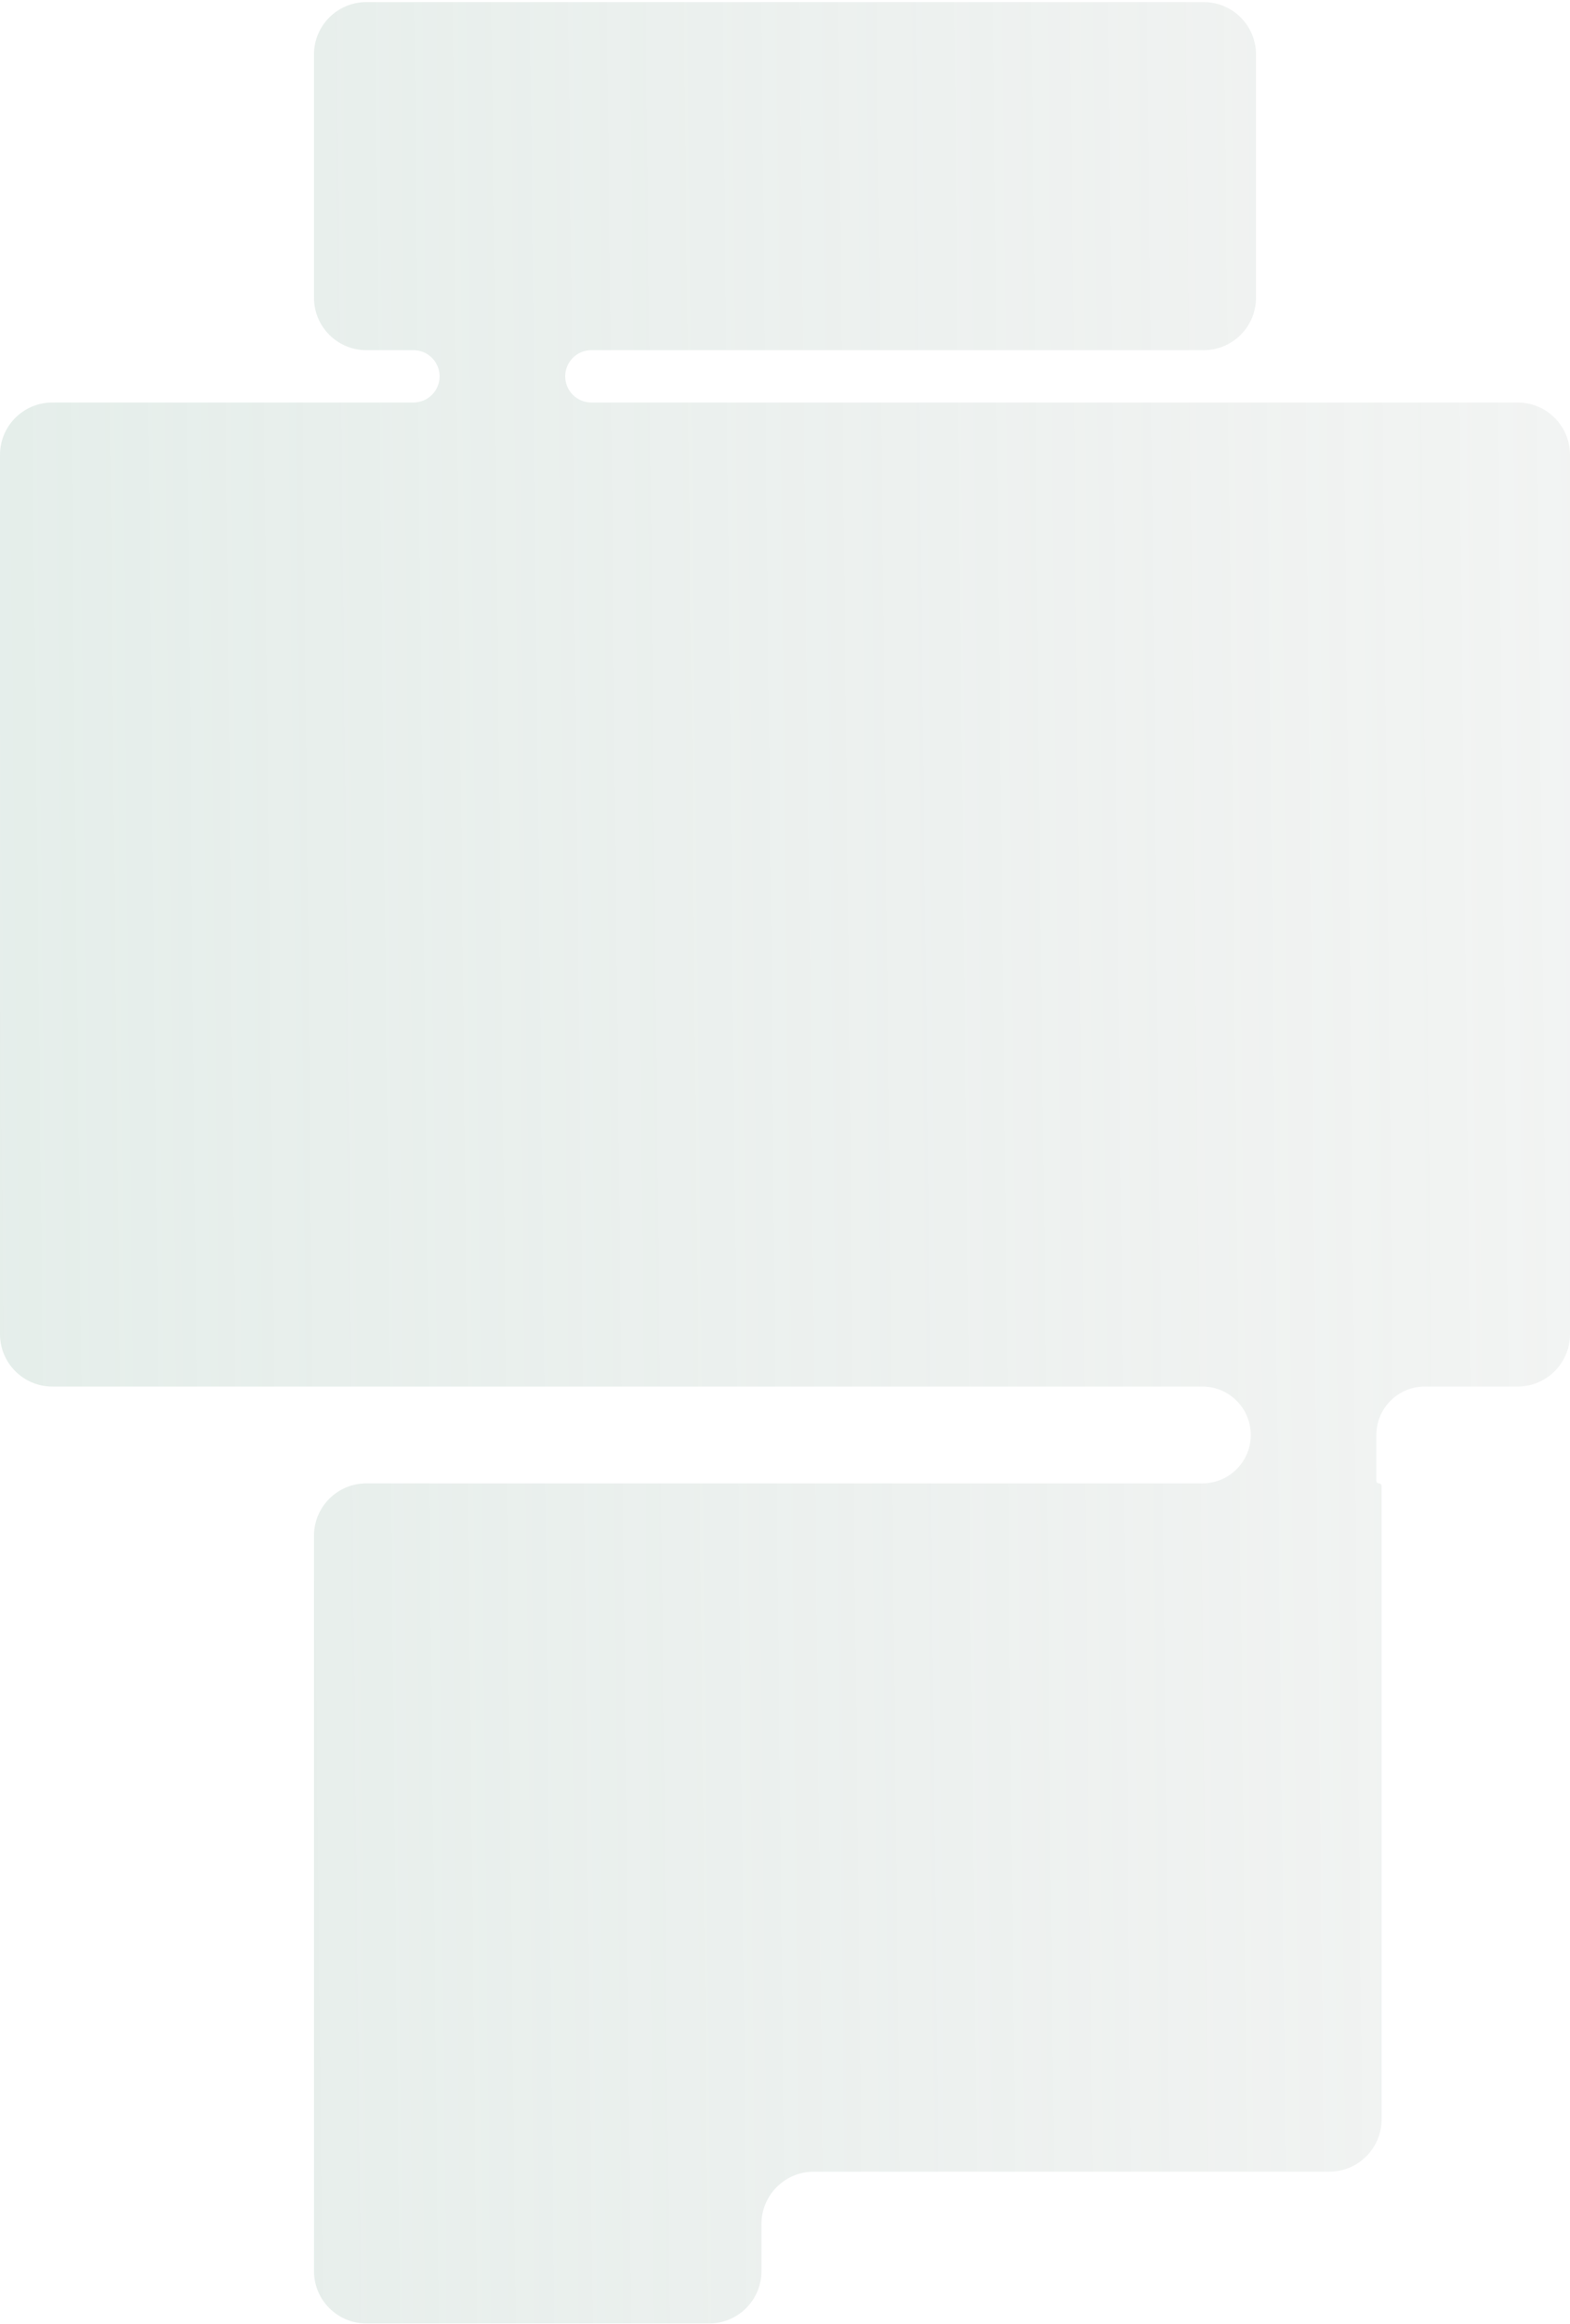 <?xml version="1.0" encoding="UTF-8"?> <svg xmlns="http://www.w3.org/2000/svg" width="500" height="740" viewBox="0 0 500 740" fill="none"> <g filter="url(#filter0_b_3574_228)"> <path fill-rule="evenodd" clip-rule="evenodd" d="M400 17.333C400 8.128 392.538 0.667 383.333 0.667H116.667C107.462 0.667 100 8.128 100 17.333V94.833C100 104.038 107.462 111.5 116.667 111.5H131.667C136.269 111.5 140 115.231 140 119.833V119.833C140 124.436 136.269 128.167 131.667 128.167H16.667C7.462 128.167 1.01725e-05 135.628 1.01725e-05 144.833V424.833C1.01725e-05 434.038 7.462 441.5 16.667 441.5H382.916C391.431 441.5 398.333 448.402 398.333 456.917V456.917C398.333 465.431 391.431 472.333 382.916 472.333H116.667C107.462 472.333 100 479.795 100 489V675.667V691.5V723.167C100 732.371 107.462 739.833 116.667 739.833H225.833C235.038 739.833 242.5 732.371 242.5 723.167V708.166C242.5 698.962 249.962 691.5 259.167 691.5H423.333C432.538 691.5 440 684.038 440 674.833V473.167C440 472.706 439.627 472.333 439.167 472.333V472.333C438.706 472.333 438.333 471.96 438.333 471.5V456.917C438.333 448.402 445.235 441.5 453.75 441.5H483.333C492.538 441.5 500 434.038 500 424.833V144.833C500 135.628 492.538 128.167 483.333 128.167H188.333C183.731 128.167 180 124.436 180 119.833V119.833C180 115.231 183.731 111.5 188.333 111.5H383.333C392.538 111.5 400 104.038 400 94.833V17.333Z" fill="url(#paint0_linear_3574_228)" fill-opacity="0.4"></path> </g> <defs> <filter id="filter0_b_3574_228" x="-50" y="-49.334" width="600" height="839.167" filterUnits="userSpaceOnUse" color-interpolation-filters="sRGB"> <feFlood flood-opacity="0" result="BackgroundImageFix"></feFlood> <feGaussianBlur in="BackgroundImageFix" stdDeviation="25"></feGaussianBlur> <feComposite in2="SourceAlpha" operator="in" result="effect1_backgroundBlur_3574_228"></feComposite> <feBlend mode="normal" in="SourceGraphic" in2="effect1_backgroundBlur_3574_228" result="shape"></feBlend> </filter> <linearGradient id="paint0_linear_3574_228" x1="540.854" y1="832.04" x2="-135.691" y2="839.19" gradientUnits="userSpaceOnUse"> <stop stop-color="#BDC4C0" stop-opacity="0.46"></stop> <stop offset="1" stop-color="#B4D2C6"></stop> </linearGradient> </defs> </svg> 